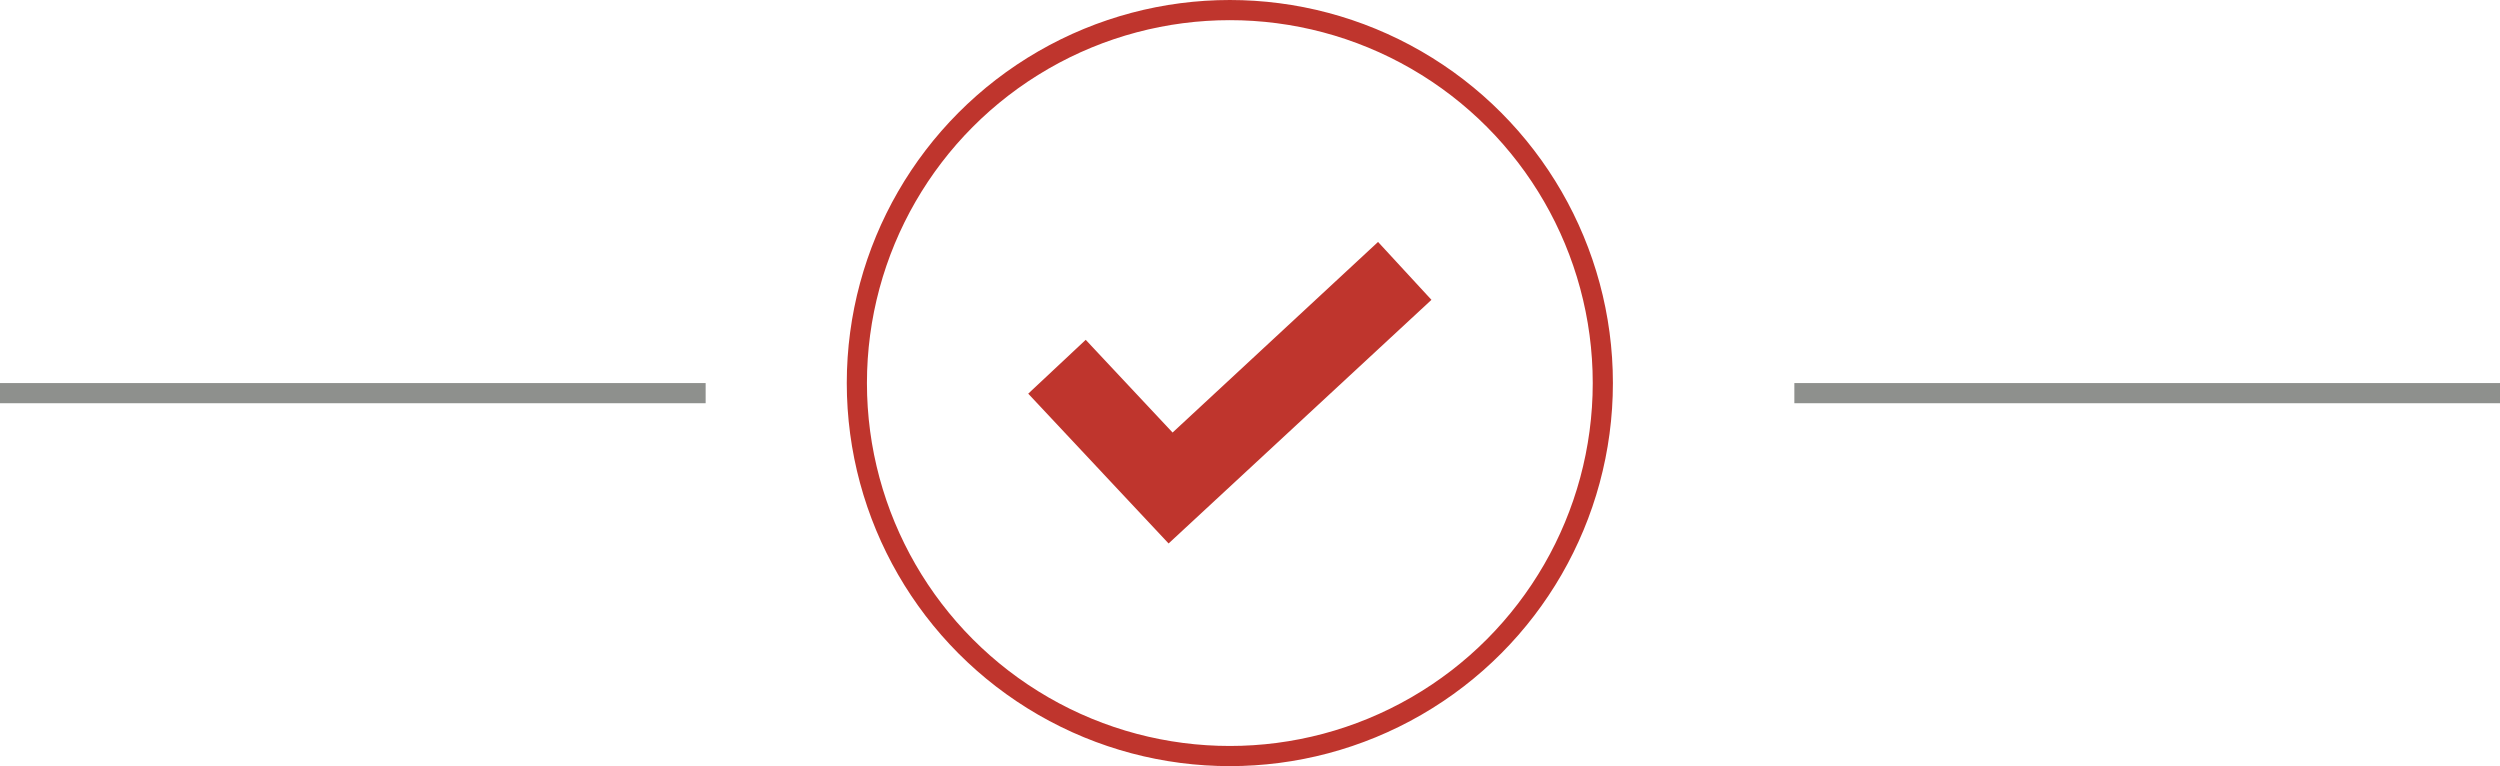 <svg width="124" height="38" viewBox="0 0 124 38" fill="none" xmlns="http://www.w3.org/2000/svg">
<line x1="124" y1="19.5" x2="89" y2="19.5" stroke="#8E908D"/>
<line x1="35" y1="19.5" y2="19.5" stroke="#8E908D"/>
<circle cx="61" cy="19" r="18.5" stroke="#BF352D"/>
<path d="M68.351 12L58.16 21.454L53.851 16.855L51 19.526L57.962 26.956L71 14.872L68.351 12Z" fill="#BF352D"/>
</svg>

